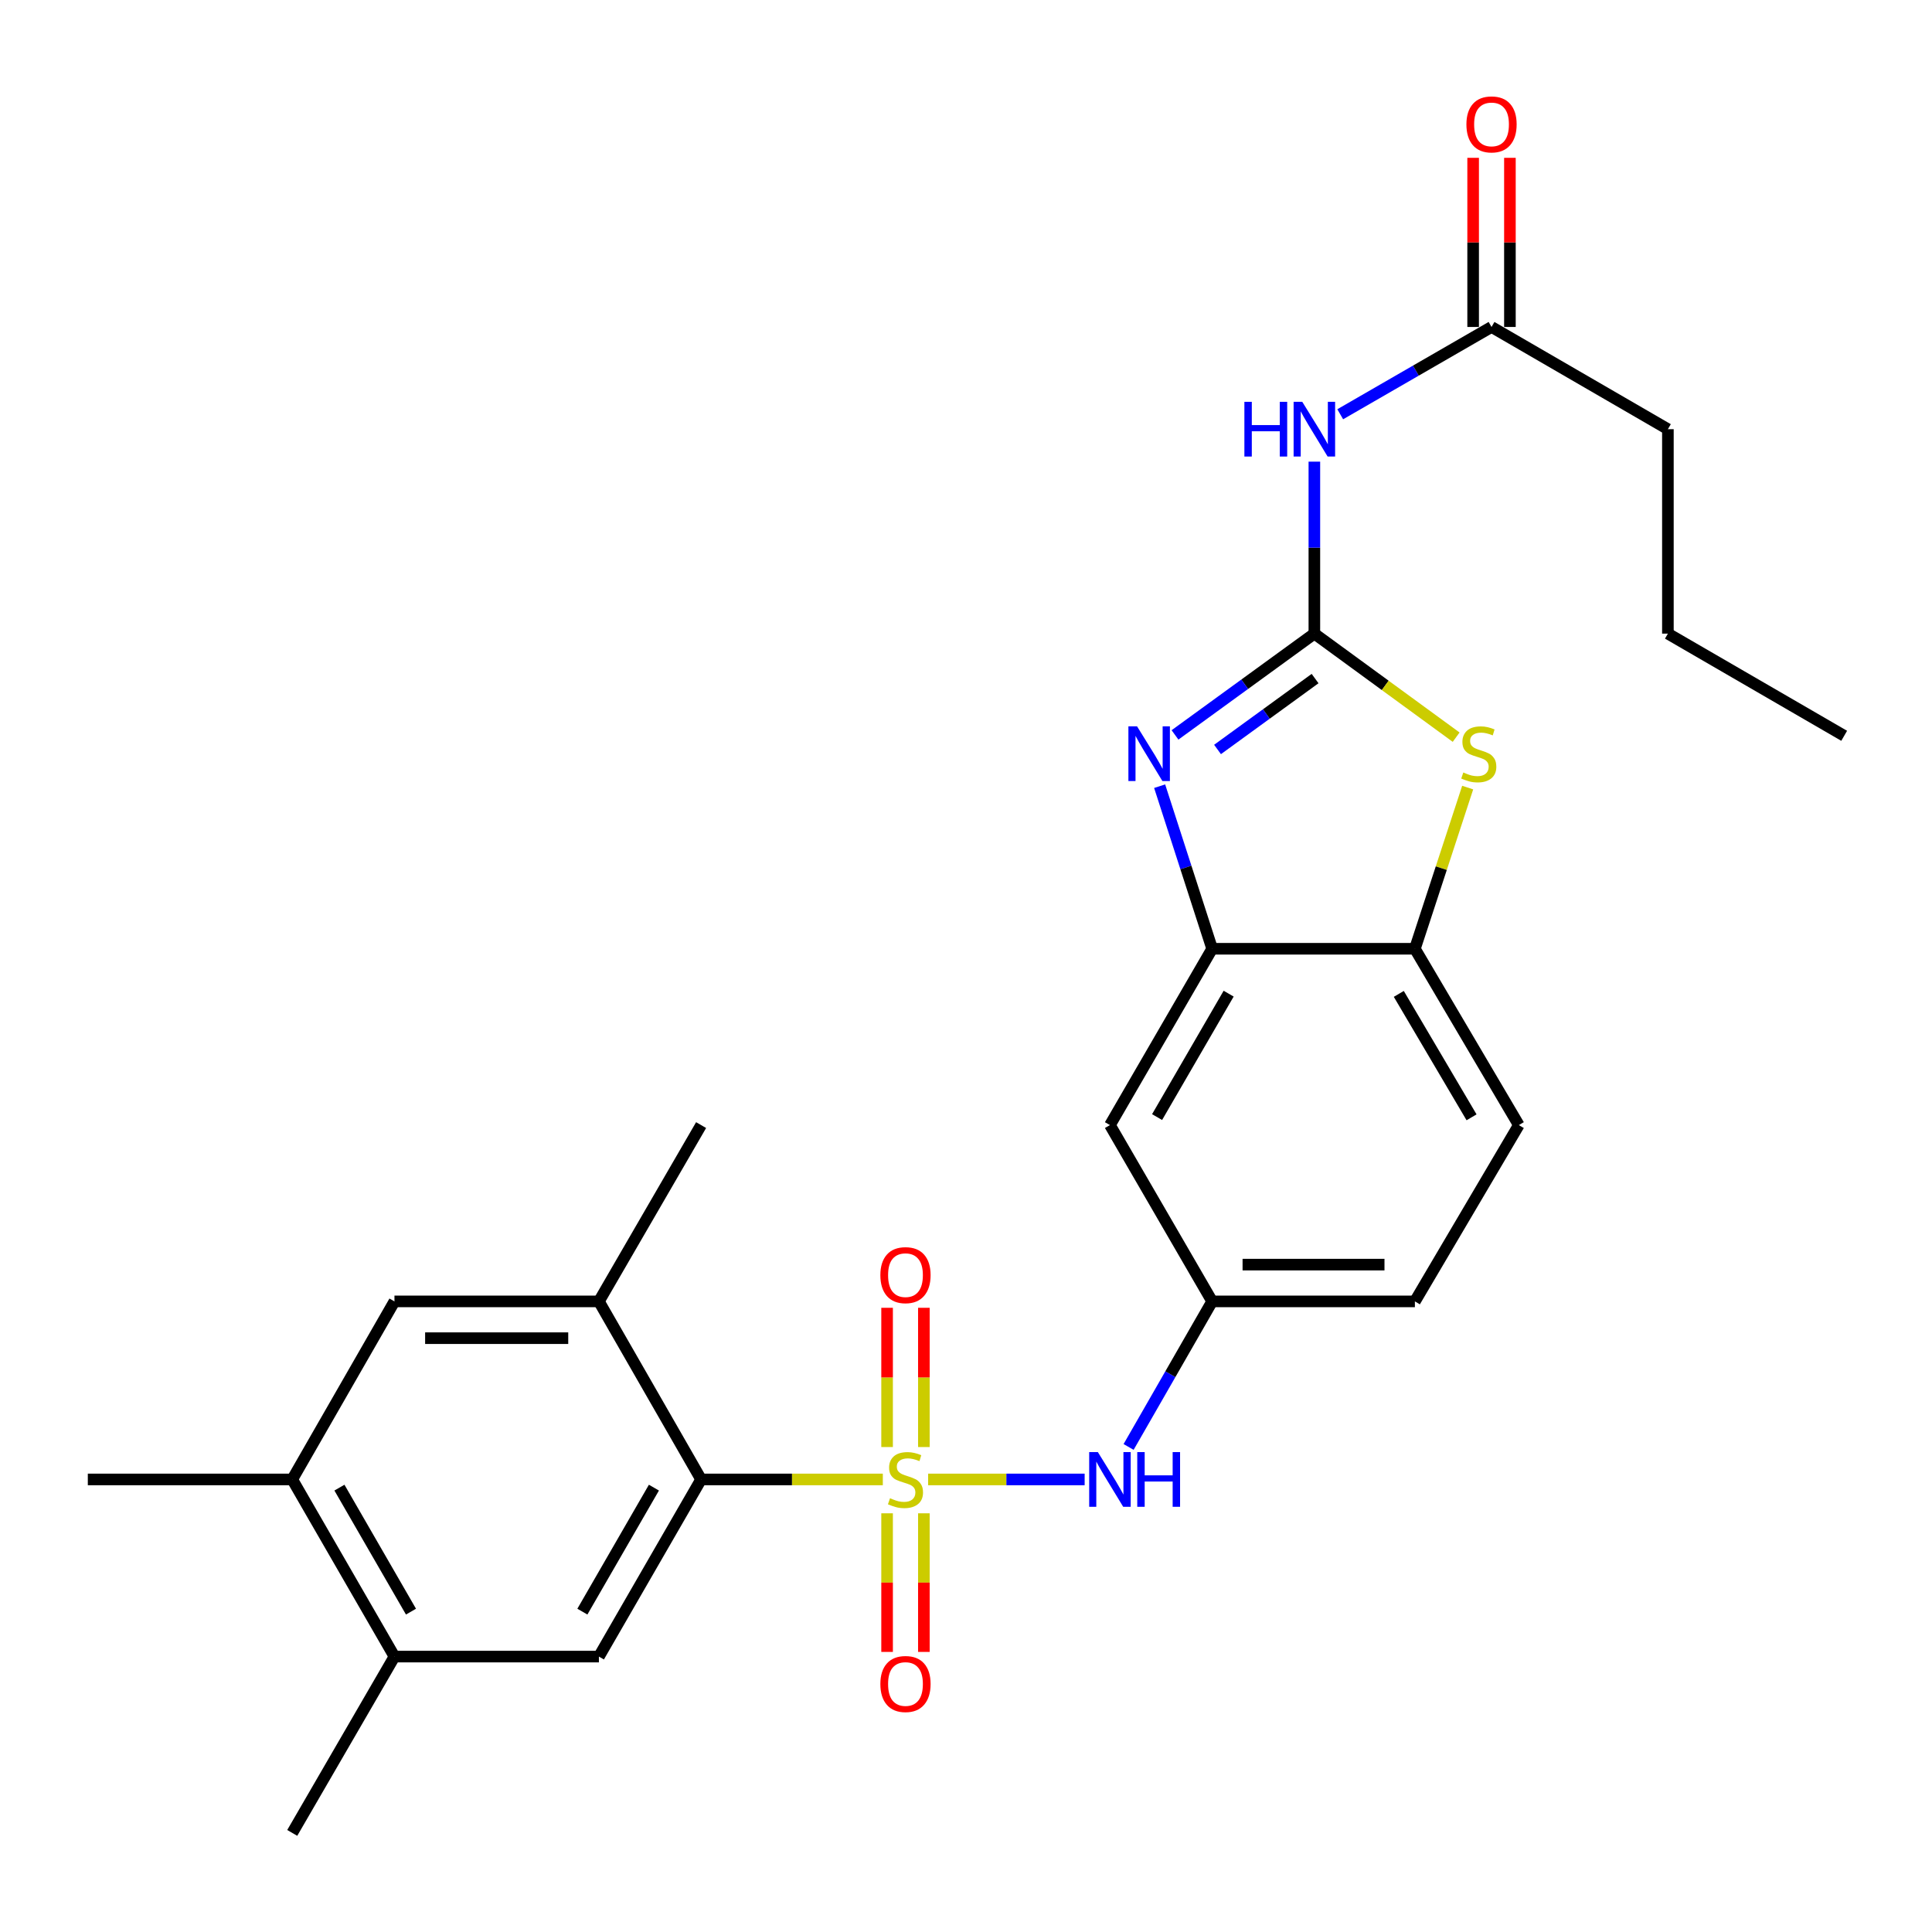 <?xml version='1.0' encoding='iso-8859-1'?>
<svg version='1.1' baseProfile='full'
              xmlns='http://www.w3.org/2000/svg'
                      xmlns:rdkit='http://www.rdkit.org/xml'
                      xmlns:xlink='http://www.w3.org/1999/xlink'
                  xml:space='preserve'
width='1000px' height='1000px' viewBox='0 0 1000 1000'>
<!-- END OF HEADER -->
<rect style='opacity:1.0;fill:#FFFFFF;stroke:none' width='1000' height='1000' x='0' y='0'> </rect>
<path class='bond-2' d='M 456.951,765.757 L 409.92,765.757' style='fill:none;fill-rule:evenodd;stroke:#CCCC00;stroke-width:6px;stroke-linecap:butt;stroke-linejoin:miter;stroke-opacity:1' />
<path class='bond-2' d='M 409.92,765.757 L 362.889,765.757' style='fill:none;fill-rule:evenodd;stroke:#000000;stroke-width:6px;stroke-linecap:butt;stroke-linejoin:miter;stroke-opacity:1' />
<path class='bond-6' d='M 480.401,765.757 L 520.906,765.757' style='fill:none;fill-rule:evenodd;stroke:#CCCC00;stroke-width:6px;stroke-linecap:butt;stroke-linejoin:miter;stroke-opacity:1' />
<path class='bond-6' d='M 520.906,765.757 L 561.412,765.757' style='fill:none;fill-rule:evenodd;stroke:#0000FF;stroke-width:6px;stroke-linecap:butt;stroke-linejoin:miter;stroke-opacity:1' />
<path class='bond-10' d='M 478.193,748.991 L 478.193,712.953' style='fill:none;fill-rule:evenodd;stroke:#CCCC00;stroke-width:6px;stroke-linecap:butt;stroke-linejoin:miter;stroke-opacity:1' />
<path class='bond-10' d='M 478.193,712.953 L 478.193,676.914' style='fill:none;fill-rule:evenodd;stroke:#FF0000;stroke-width:6px;stroke-linecap:butt;stroke-linejoin:miter;stroke-opacity:1' />
<path class='bond-10' d='M 459.157,748.991 L 459.157,712.953' style='fill:none;fill-rule:evenodd;stroke:#CCCC00;stroke-width:6px;stroke-linecap:butt;stroke-linejoin:miter;stroke-opacity:1' />
<path class='bond-10' d='M 459.157,712.953 L 459.157,676.914' style='fill:none;fill-rule:evenodd;stroke:#FF0000;stroke-width:6px;stroke-linecap:butt;stroke-linejoin:miter;stroke-opacity:1' />
<path class='bond-11' d='M 459.157,783.282 L 459.157,819.155' style='fill:none;fill-rule:evenodd;stroke:#CCCC00;stroke-width:6px;stroke-linecap:butt;stroke-linejoin:miter;stroke-opacity:1' />
<path class='bond-11' d='M 459.157,819.155 L 459.157,855.027' style='fill:none;fill-rule:evenodd;stroke:#FF0000;stroke-width:6px;stroke-linecap:butt;stroke-linejoin:miter;stroke-opacity:1' />
<path class='bond-11' d='M 478.193,783.282 L 478.193,819.155' style='fill:none;fill-rule:evenodd;stroke:#CCCC00;stroke-width:6px;stroke-linecap:butt;stroke-linejoin:miter;stroke-opacity:1' />
<path class='bond-11' d='M 478.193,819.155 L 478.193,855.027' style='fill:none;fill-rule:evenodd;stroke:#FF0000;stroke-width:6px;stroke-linecap:butt;stroke-linejoin:miter;stroke-opacity:1' />
<path class='bond-0' d='M 680.312,327.963 L 644.247,354.176' style='fill:none;fill-rule:evenodd;stroke:#000000;stroke-width:6px;stroke-linecap:butt;stroke-linejoin:miter;stroke-opacity:1' />
<path class='bond-0' d='M 644.247,354.176 L 608.182,380.388' style='fill:none;fill-rule:evenodd;stroke:#0000FF;stroke-width:6px;stroke-linecap:butt;stroke-linejoin:miter;stroke-opacity:1' />
<path class='bond-0' d='M 680.684,351.225 L 655.439,369.574' style='fill:none;fill-rule:evenodd;stroke:#000000;stroke-width:6px;stroke-linecap:butt;stroke-linejoin:miter;stroke-opacity:1' />
<path class='bond-0' d='M 655.439,369.574 L 630.193,387.923' style='fill:none;fill-rule:evenodd;stroke:#0000FF;stroke-width:6px;stroke-linecap:butt;stroke-linejoin:miter;stroke-opacity:1' />
<path class='bond-4' d='M 680.312,327.963 L 680.312,283.456' style='fill:none;fill-rule:evenodd;stroke:#000000;stroke-width:6px;stroke-linecap:butt;stroke-linejoin:miter;stroke-opacity:1' />
<path class='bond-4' d='M 680.312,283.456 L 680.312,238.95' style='fill:none;fill-rule:evenodd;stroke:#0000FF;stroke-width:6px;stroke-linecap:butt;stroke-linejoin:miter;stroke-opacity:1' />
<path class='bond-29' d='M 680.312,327.963 L 717.005,354.761' style='fill:none;fill-rule:evenodd;stroke:#000000;stroke-width:6px;stroke-linecap:butt;stroke-linejoin:miter;stroke-opacity:1' />
<path class='bond-29' d='M 717.005,354.761 L 753.699,381.56' style='fill:none;fill-rule:evenodd;stroke:#CCCC00;stroke-width:6px;stroke-linecap:butt;stroke-linejoin:miter;stroke-opacity:1' />
<path class='bond-1' d='M 600.23,406.928 L 613.822,449.004' style='fill:none;fill-rule:evenodd;stroke:#0000FF;stroke-width:6px;stroke-linecap:butt;stroke-linejoin:miter;stroke-opacity:1' />
<path class='bond-1' d='M 613.822,449.004 L 627.414,491.079' style='fill:none;fill-rule:evenodd;stroke:#000000;stroke-width:6px;stroke-linecap:butt;stroke-linejoin:miter;stroke-opacity:1' />
<path class='bond-7' d='M 362.889,765.757 L 309.99,857.446' style='fill:none;fill-rule:evenodd;stroke:#000000;stroke-width:6px;stroke-linecap:butt;stroke-linejoin:miter;stroke-opacity:1' />
<path class='bond-7' d='M 338.465,769.997 L 301.436,834.18' style='fill:none;fill-rule:evenodd;stroke:#000000;stroke-width:6px;stroke-linecap:butt;stroke-linejoin:miter;stroke-opacity:1' />
<path class='bond-9' d='M 362.889,765.757 L 309.99,673.602' style='fill:none;fill-rule:evenodd;stroke:#000000;stroke-width:6px;stroke-linecap:butt;stroke-linejoin:miter;stroke-opacity:1' />
<path class='bond-3' d='M 759.67,407.651 L 746.007,449.365' style='fill:none;fill-rule:evenodd;stroke:#CCCC00;stroke-width:6px;stroke-linecap:butt;stroke-linejoin:miter;stroke-opacity:1' />
<path class='bond-3' d='M 746.007,449.365 L 732.344,491.079' style='fill:none;fill-rule:evenodd;stroke:#000000;stroke-width:6px;stroke-linecap:butt;stroke-linejoin:miter;stroke-opacity:1' />
<path class='bond-14' d='M 693.699,214.421 L 732.856,191.828' style='fill:none;fill-rule:evenodd;stroke:#0000FF;stroke-width:6px;stroke-linecap:butt;stroke-linejoin:miter;stroke-opacity:1' />
<path class='bond-14' d='M 732.856,191.828 L 772.012,169.235' style='fill:none;fill-rule:evenodd;stroke:#000000;stroke-width:6px;stroke-linecap:butt;stroke-linejoin:miter;stroke-opacity:1' />
<path class='bond-5' d='M 627.414,491.079 L 574.504,582.346' style='fill:none;fill-rule:evenodd;stroke:#000000;stroke-width:6px;stroke-linecap:butt;stroke-linejoin:miter;stroke-opacity:1' />
<path class='bond-5' d='M 635.946,514.317 L 598.909,578.203' style='fill:none;fill-rule:evenodd;stroke:#000000;stroke-width:6px;stroke-linecap:butt;stroke-linejoin:miter;stroke-opacity:1' />
<path class='bond-28' d='M 627.414,491.079 L 732.344,491.079' style='fill:none;fill-rule:evenodd;stroke:#000000;stroke-width:6px;stroke-linecap:butt;stroke-linejoin:miter;stroke-opacity:1' />
<path class='bond-17' d='M 584.159,748.94 L 605.786,711.271' style='fill:none;fill-rule:evenodd;stroke:#0000FF;stroke-width:6px;stroke-linecap:butt;stroke-linejoin:miter;stroke-opacity:1' />
<path class='bond-17' d='M 605.786,711.271 L 627.414,673.602' style='fill:none;fill-rule:evenodd;stroke:#000000;stroke-width:6px;stroke-linecap:butt;stroke-linejoin:miter;stroke-opacity:1' />
<path class='bond-13' d='M 309.99,857.446 L 204.172,857.446' style='fill:none;fill-rule:evenodd;stroke:#000000;stroke-width:6px;stroke-linecap:butt;stroke-linejoin:miter;stroke-opacity:1' />
<path class='bond-8' d='M 732.344,491.079 L 786.141,582.346' style='fill:none;fill-rule:evenodd;stroke:#000000;stroke-width:6px;stroke-linecap:butt;stroke-linejoin:miter;stroke-opacity:1' />
<path class='bond-8' d='M 724.014,514.436 L 761.673,578.322' style='fill:none;fill-rule:evenodd;stroke:#000000;stroke-width:6px;stroke-linecap:butt;stroke-linejoin:miter;stroke-opacity:1' />
<path class='bond-15' d='M 309.99,673.602 L 204.172,673.602' style='fill:none;fill-rule:evenodd;stroke:#000000;stroke-width:6px;stroke-linecap:butt;stroke-linejoin:miter;stroke-opacity:1' />
<path class='bond-15' d='M 294.117,692.638 L 220.044,692.638' style='fill:none;fill-rule:evenodd;stroke:#000000;stroke-width:6px;stroke-linecap:butt;stroke-linejoin:miter;stroke-opacity:1' />
<path class='bond-21' d='M 309.99,673.602 L 362.889,582.346' style='fill:none;fill-rule:evenodd;stroke:#000000;stroke-width:6px;stroke-linecap:butt;stroke-linejoin:miter;stroke-opacity:1' />
<path class='bond-12' d='M 574.504,582.346 L 627.414,673.602' style='fill:none;fill-rule:evenodd;stroke:#000000;stroke-width:6px;stroke-linecap:butt;stroke-linejoin:miter;stroke-opacity:1' />
<path class='bond-23' d='M 204.172,857.446 L 151.262,948.713' style='fill:none;fill-rule:evenodd;stroke:#000000;stroke-width:6px;stroke-linecap:butt;stroke-linejoin:miter;stroke-opacity:1' />
<path class='bond-27' d='M 204.172,857.446 L 151.262,765.757' style='fill:none;fill-rule:evenodd;stroke:#000000;stroke-width:6px;stroke-linecap:butt;stroke-linejoin:miter;stroke-opacity:1' />
<path class='bond-27' d='M 212.723,834.179 L 175.687,769.996' style='fill:none;fill-rule:evenodd;stroke:#000000;stroke-width:6px;stroke-linecap:butt;stroke-linejoin:miter;stroke-opacity:1' />
<path class='bond-18' d='M 781.53,169.235 L 781.53,125.462' style='fill:none;fill-rule:evenodd;stroke:#000000;stroke-width:6px;stroke-linecap:butt;stroke-linejoin:miter;stroke-opacity:1' />
<path class='bond-18' d='M 781.53,125.462 L 781.53,81.689' style='fill:none;fill-rule:evenodd;stroke:#FF0000;stroke-width:6px;stroke-linecap:butt;stroke-linejoin:miter;stroke-opacity:1' />
<path class='bond-18' d='M 762.494,169.235 L 762.494,125.462' style='fill:none;fill-rule:evenodd;stroke:#000000;stroke-width:6px;stroke-linecap:butt;stroke-linejoin:miter;stroke-opacity:1' />
<path class='bond-18' d='M 762.494,125.462 L 762.494,81.689' style='fill:none;fill-rule:evenodd;stroke:#FF0000;stroke-width:6px;stroke-linecap:butt;stroke-linejoin:miter;stroke-opacity:1' />
<path class='bond-22' d='M 772.012,169.235 L 863.3,222.145' style='fill:none;fill-rule:evenodd;stroke:#000000;stroke-width:6px;stroke-linecap:butt;stroke-linejoin:miter;stroke-opacity:1' />
<path class='bond-16' d='M 204.172,673.602 L 151.262,765.757' style='fill:none;fill-rule:evenodd;stroke:#000000;stroke-width:6px;stroke-linecap:butt;stroke-linejoin:miter;stroke-opacity:1' />
<path class='bond-24' d='M 151.262,765.757 L 45.455,765.757' style='fill:none;fill-rule:evenodd;stroke:#000000;stroke-width:6px;stroke-linecap:butt;stroke-linejoin:miter;stroke-opacity:1' />
<path class='bond-20' d='M 627.414,673.602 L 732.344,673.602' style='fill:none;fill-rule:evenodd;stroke:#000000;stroke-width:6px;stroke-linecap:butt;stroke-linejoin:miter;stroke-opacity:1' />
<path class='bond-20' d='M 643.153,654.566 L 716.604,654.566' style='fill:none;fill-rule:evenodd;stroke:#000000;stroke-width:6px;stroke-linecap:butt;stroke-linejoin:miter;stroke-opacity:1' />
<path class='bond-19' d='M 786.141,582.346 L 732.344,673.602' style='fill:none;fill-rule:evenodd;stroke:#000000;stroke-width:6px;stroke-linecap:butt;stroke-linejoin:miter;stroke-opacity:1' />
<path class='bond-25' d='M 863.3,222.145 L 863.3,327.963' style='fill:none;fill-rule:evenodd;stroke:#000000;stroke-width:6px;stroke-linecap:butt;stroke-linejoin:miter;stroke-opacity:1' />
<path class='bond-26' d='M 863.3,327.963 L 954.545,380.851' style='fill:none;fill-rule:evenodd;stroke:#000000;stroke-width:6px;stroke-linecap:butt;stroke-linejoin:miter;stroke-opacity:1' />
<path  class='atom-0' d='M 460.675 775.477
Q 460.995 775.597, 462.315 776.157
Q 463.635 776.717, 465.075 777.077
Q 466.555 777.397, 467.995 777.397
Q 470.675 777.397, 472.235 776.117
Q 473.795 774.797, 473.795 772.517
Q 473.795 770.957, 472.995 769.997
Q 472.235 769.037, 471.035 768.517
Q 469.835 767.997, 467.835 767.397
Q 465.315 766.637, 463.795 765.917
Q 462.315 765.197, 461.235 763.677
Q 460.195 762.157, 460.195 759.597
Q 460.195 756.037, 462.595 753.837
Q 465.035 751.637, 469.835 751.637
Q 473.115 751.637, 476.835 753.197
L 475.915 756.277
Q 472.515 754.877, 469.955 754.877
Q 467.195 754.877, 465.675 756.037
Q 464.155 757.157, 464.195 759.117
Q 464.195 760.637, 464.955 761.557
Q 465.755 762.477, 466.875 762.997
Q 468.035 763.517, 469.955 764.117
Q 472.515 764.917, 474.035 765.717
Q 475.555 766.517, 476.635 768.157
Q 477.755 769.757, 477.755 772.517
Q 477.755 776.437, 475.115 778.557
Q 472.515 780.637, 468.155 780.637
Q 465.635 780.637, 463.715 780.077
Q 461.835 779.557, 459.595 778.637
L 460.675 775.477
' fill='#CCCC00'/>
<path  class='atom-2' d='M 588.539 375.955
L 597.819 390.955
Q 598.739 392.435, 600.219 395.115
Q 601.699 397.795, 601.779 397.955
L 601.779 375.955
L 605.539 375.955
L 605.539 404.275
L 601.659 404.275
L 591.699 387.875
Q 590.539 385.955, 589.299 383.755
Q 588.099 381.555, 587.739 380.875
L 587.739 404.275
L 584.059 404.275
L 584.059 375.955
L 588.539 375.955
' fill='#0000FF'/>
<path  class='atom-4' d='M 757.413 399.835
Q 757.733 399.955, 759.053 400.515
Q 760.373 401.075, 761.813 401.435
Q 763.293 401.755, 764.733 401.755
Q 767.413 401.755, 768.973 400.475
Q 770.533 399.155, 770.533 396.875
Q 770.533 395.315, 769.733 394.355
Q 768.973 393.395, 767.773 392.875
Q 766.573 392.355, 764.573 391.755
Q 762.053 390.995, 760.533 390.275
Q 759.053 389.555, 757.973 388.035
Q 756.933 386.515, 756.933 383.955
Q 756.933 380.395, 759.333 378.195
Q 761.773 375.995, 766.573 375.995
Q 769.853 375.995, 773.573 377.555
L 772.653 380.635
Q 769.253 379.235, 766.693 379.235
Q 763.933 379.235, 762.413 380.395
Q 760.893 381.515, 760.933 383.475
Q 760.933 384.995, 761.693 385.915
Q 762.493 386.835, 763.613 387.355
Q 764.773 387.875, 766.693 388.475
Q 769.253 389.275, 770.773 390.075
Q 772.293 390.875, 773.373 392.515
Q 774.493 394.115, 774.493 396.875
Q 774.493 400.795, 771.853 402.915
Q 769.253 404.995, 764.893 404.995
Q 762.373 404.995, 760.453 404.435
Q 758.573 403.915, 756.333 402.995
L 757.413 399.835
' fill='#CCCC00'/>
<path  class='atom-5' d='M 644.092 207.985
L 647.932 207.985
L 647.932 220.025
L 662.412 220.025
L 662.412 207.985
L 666.252 207.985
L 666.252 236.305
L 662.412 236.305
L 662.412 223.225
L 647.932 223.225
L 647.932 236.305
L 644.092 236.305
L 644.092 207.985
' fill='#0000FF'/>
<path  class='atom-5' d='M 674.052 207.985
L 683.332 222.985
Q 684.252 224.465, 685.732 227.145
Q 687.212 229.825, 687.292 229.985
L 687.292 207.985
L 691.052 207.985
L 691.052 236.305
L 687.172 236.305
L 677.212 219.905
Q 676.052 217.985, 674.812 215.785
Q 673.612 213.585, 673.252 212.905
L 673.252 236.305
L 669.572 236.305
L 669.572 207.985
L 674.052 207.985
' fill='#0000FF'/>
<path  class='atom-7' d='M 568.244 751.597
L 577.524 766.597
Q 578.444 768.077, 579.924 770.757
Q 581.404 773.437, 581.484 773.597
L 581.484 751.597
L 585.244 751.597
L 585.244 779.917
L 581.364 779.917
L 571.404 763.517
Q 570.244 761.597, 569.004 759.397
Q 567.804 757.197, 567.444 756.517
L 567.444 779.917
L 563.764 779.917
L 563.764 751.597
L 568.244 751.597
' fill='#0000FF'/>
<path  class='atom-7' d='M 588.644 751.597
L 592.484 751.597
L 592.484 763.637
L 606.964 763.637
L 606.964 751.597
L 610.804 751.597
L 610.804 779.917
L 606.964 779.917
L 606.964 766.837
L 592.484 766.837
L 592.484 779.917
L 588.644 779.917
L 588.644 751.597
' fill='#0000FF'/>
<path  class='atom-11' d='M 455.675 660.008
Q 455.675 653.208, 459.035 649.408
Q 462.395 645.608, 468.675 645.608
Q 474.955 645.608, 478.315 649.408
Q 481.675 653.208, 481.675 660.008
Q 481.675 666.888, 478.275 670.808
Q 474.875 674.688, 468.675 674.688
Q 462.435 674.688, 459.035 670.808
Q 455.675 666.928, 455.675 660.008
M 468.675 671.488
Q 472.995 671.488, 475.315 668.608
Q 477.675 665.688, 477.675 660.008
Q 477.675 654.448, 475.315 651.648
Q 472.995 648.808, 468.675 648.808
Q 464.355 648.808, 461.995 651.608
Q 459.675 654.408, 459.675 660.008
Q 459.675 665.728, 461.995 668.608
Q 464.355 671.488, 468.675 671.488
' fill='#FF0000'/>
<path  class='atom-12' d='M 455.675 871.634
Q 455.675 864.834, 459.035 861.034
Q 462.395 857.234, 468.675 857.234
Q 474.955 857.234, 478.315 861.034
Q 481.675 864.834, 481.675 871.634
Q 481.675 878.514, 478.275 882.434
Q 474.875 886.314, 468.675 886.314
Q 462.435 886.314, 459.035 882.434
Q 455.675 878.554, 455.675 871.634
M 468.675 883.114
Q 472.995 883.114, 475.315 880.234
Q 477.675 877.314, 477.675 871.634
Q 477.675 866.074, 475.315 863.274
Q 472.995 860.434, 468.675 860.434
Q 464.355 860.434, 461.995 863.234
Q 459.675 866.034, 459.675 871.634
Q 459.675 877.354, 461.995 880.234
Q 464.355 883.114, 468.675 883.114
' fill='#FF0000'/>
<path  class='atom-19' d='M 759.012 64.385
Q 759.012 57.585, 762.372 53.785
Q 765.732 49.985, 772.012 49.985
Q 778.292 49.985, 781.652 53.785
Q 785.012 57.585, 785.012 64.385
Q 785.012 71.265, 781.612 75.185
Q 778.212 79.065, 772.012 79.065
Q 765.772 79.065, 762.372 75.185
Q 759.012 71.305, 759.012 64.385
M 772.012 75.865
Q 776.332 75.865, 778.652 72.985
Q 781.012 70.065, 781.012 64.385
Q 781.012 58.825, 778.652 56.025
Q 776.332 53.185, 772.012 53.185
Q 767.692 53.185, 765.332 55.985
Q 763.012 58.785, 763.012 64.385
Q 763.012 70.105, 765.332 72.985
Q 767.692 75.865, 772.012 75.865
' fill='#FF0000'/>
</svg>
